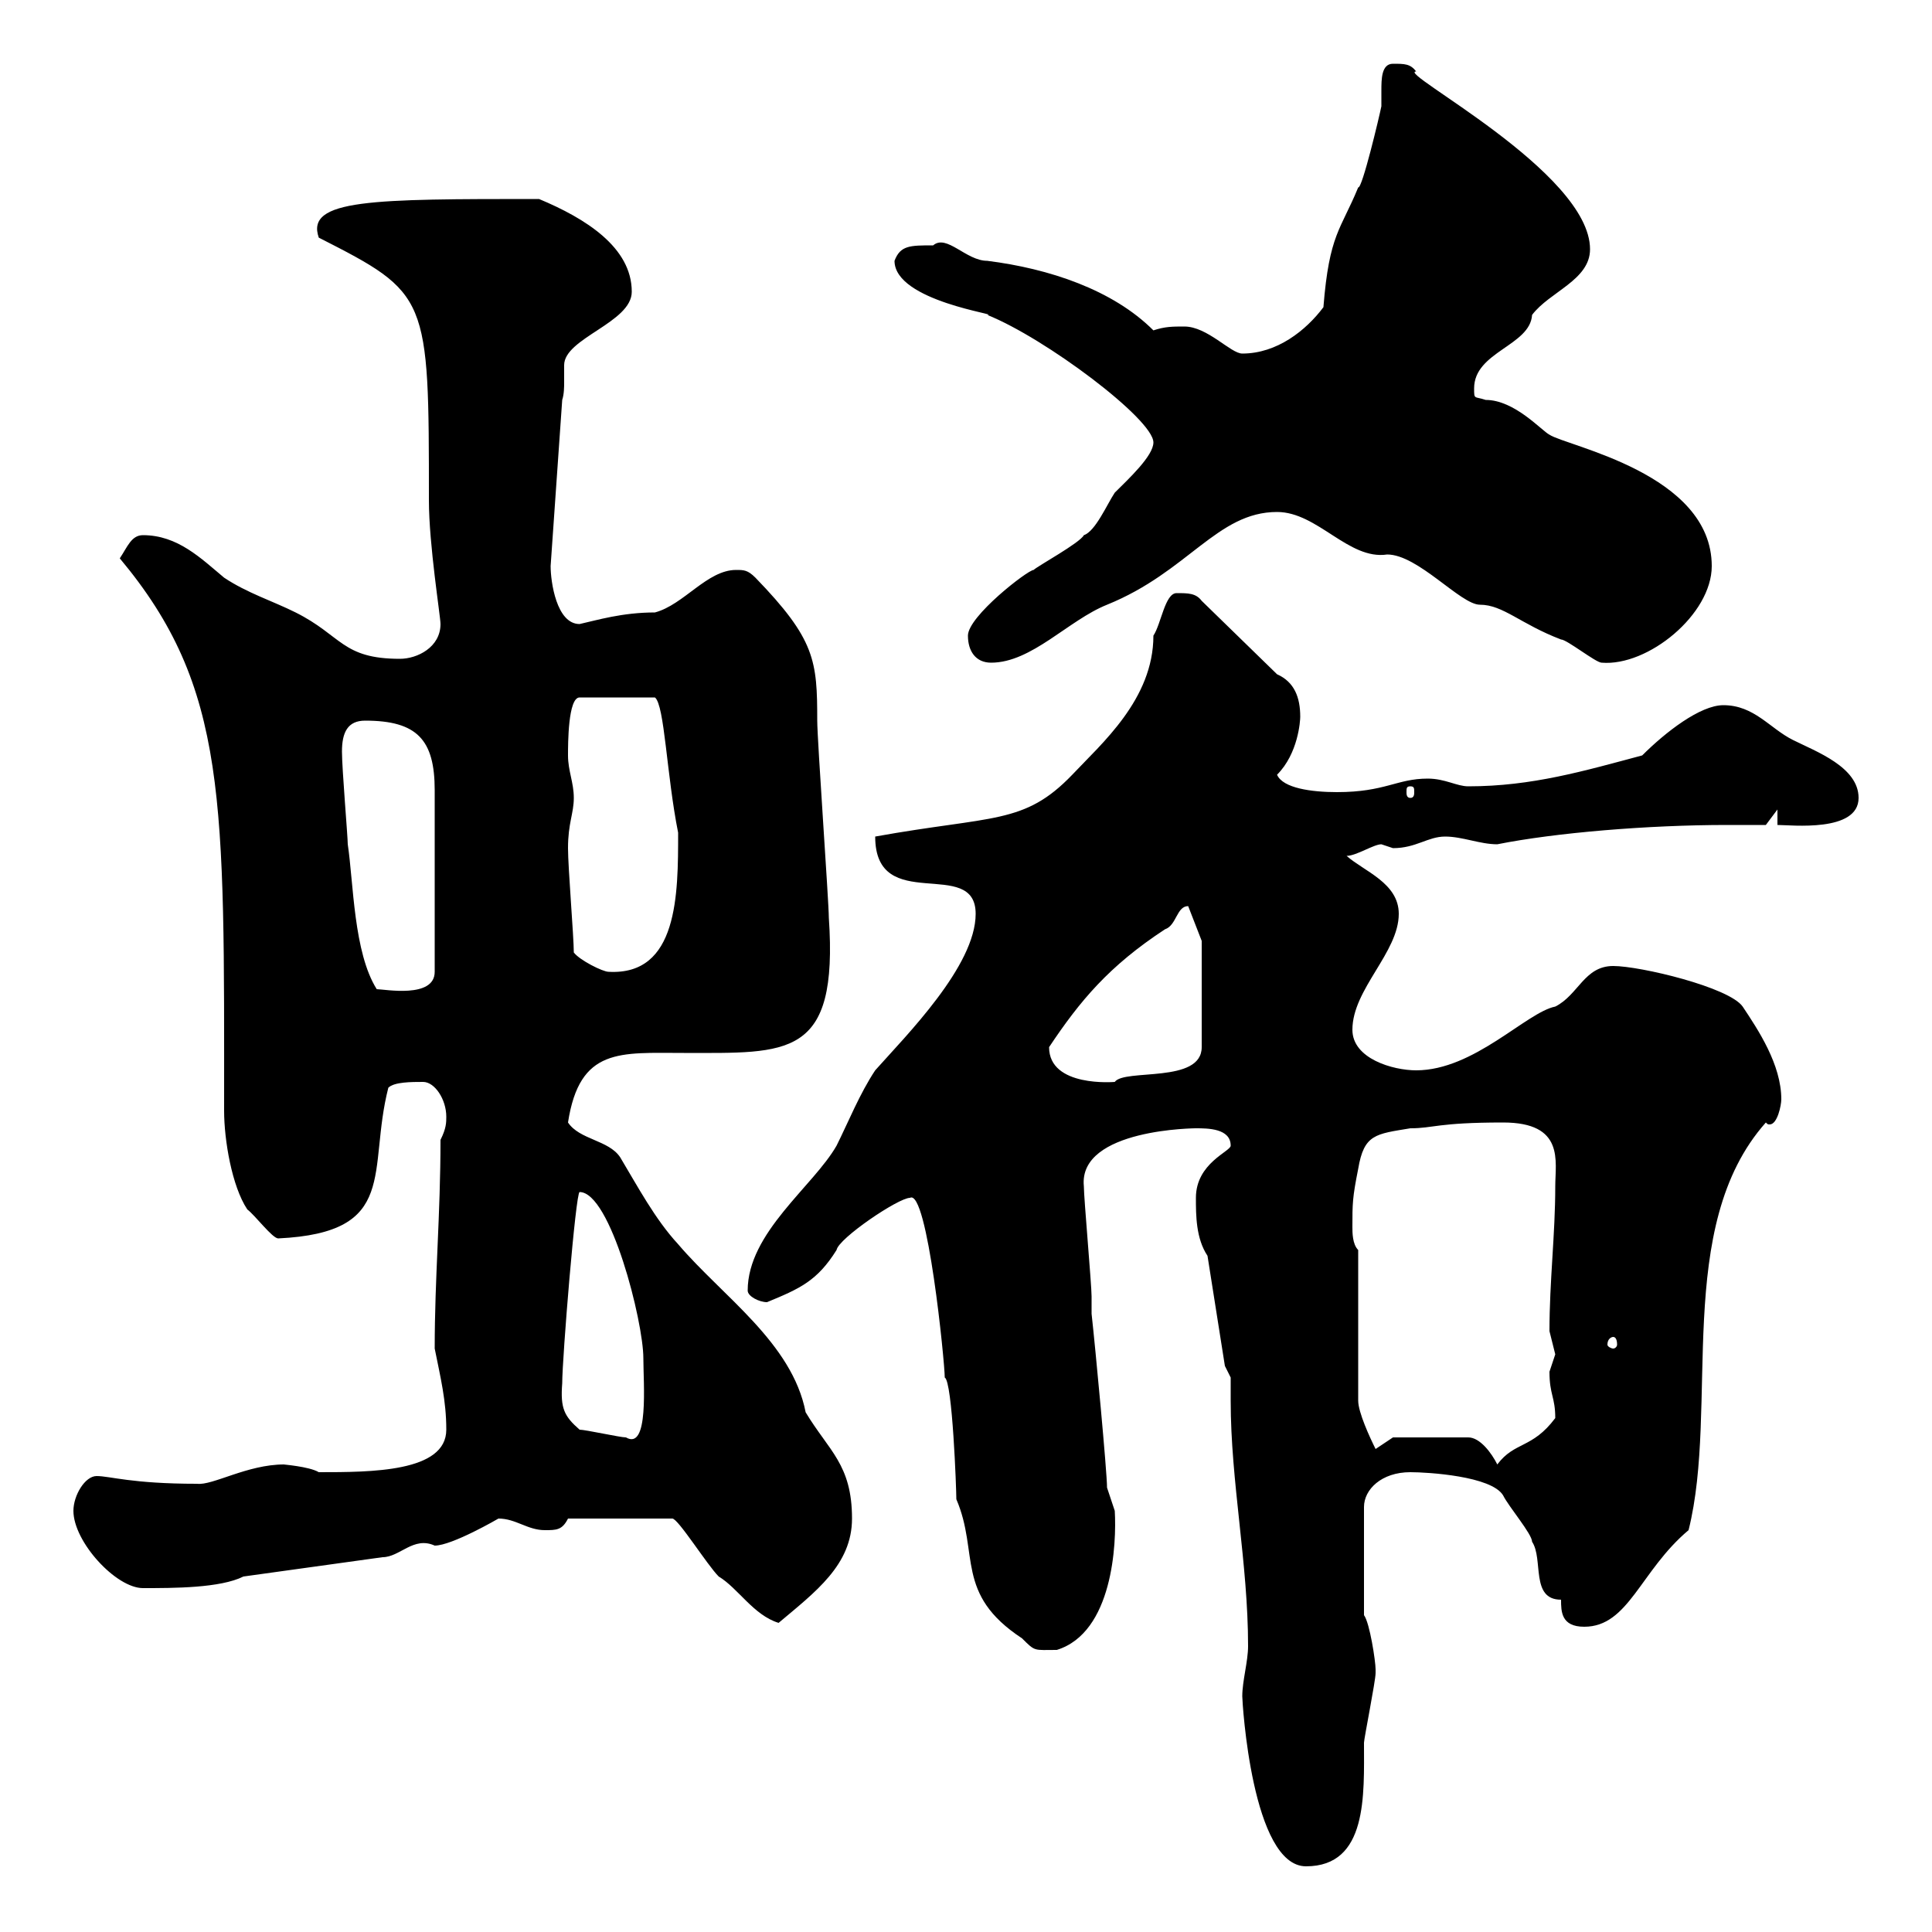 <svg xmlns="http://www.w3.org/2000/svg" xmlns:xlink="http://www.w3.org/1999/xlink" width="300" height="300"><path d="M192.90 263.40C192.90 264.30 194.40 289.80 202.80 289.80C212.40 289.80 211.80 278.70 211.80 270.60C211.80 270 213.60 261 213.60 259.80C213.60 259.80 213.60 259.80 213.60 259.20C213.60 258 212.70 252 211.80 250.80L211.80 234C211.80 231.30 214.50 228.60 219 228.60C221.70 228.60 231.60 229.20 233.40 232.20C234.30 234 237.90 238.20 237.90 239.40C239.70 242.10 237.60 248.40 242.40 248.40C242.40 250.20 242.40 252.60 246 252.60C252.90 252.60 254.70 243.90 262.20 237.60C267 218.40 259.80 190.50 274.20 174.30C274.50 174.60 274.50 174.60 274.80 174.60C276 174.60 276.60 171.60 276.60 170.70C276.60 165.30 273 159.90 270.60 156.30C268.50 153.30 254.70 150 250.50 150C246 150 245.10 154.50 241.50 156.30C237 157.20 228.90 166.20 219.90 166.20C216.30 166.20 210 164.40 210 159.90C210 153.60 217.20 147.90 217.20 141.90C217.20 137.10 211.80 135.30 209.10 132.90C210.60 132.90 213.30 131.10 214.50 131.10C214.50 131.10 216.30 131.70 216.30 131.70C219.90 131.70 221.70 129.90 224.40 129.90C227.10 129.90 229.80 131.10 232.50 131.10C241.50 129.30 255.90 128.10 268.20 128.10C270.30 128.10 272.40 128.10 274.20 128.10L276 125.70L276 128.10C278.10 128.10 288.60 129.30 288.60 123.90C288.60 119.10 282 116.70 278.40 114.90C274.80 113.10 272.40 109.50 267.60 109.50C264 109.50 258.60 113.70 255 117.30C246 119.70 237.90 122.10 228 122.10C226.20 122.10 224.40 120.90 221.70 120.90C216.90 120.90 215.10 123 207.60 123C203.70 123 199.20 122.40 198.30 120.30C201.60 117 201.90 111.90 201.90 111.30C201.90 108.30 201 105.90 198.30 104.70L186.60 93.30C185.70 92.10 184.50 92.10 182.70 92.10C180.90 92.10 180.30 96.90 179.10 98.70C179.10 108.60 171 115.50 166.50 120.30C159 128.10 154.20 126.60 135.90 129.90C135.90 142.20 151.50 132.90 151.50 141.90C151.50 150 140.70 160.80 135.90 166.20C133.50 169.80 131.70 174.30 129.90 177.90C126.30 184.20 116.10 191.40 116.10 200.40C116.10 201.30 117.90 202.20 119.10 202.20C124.20 200.10 126.90 198.90 129.90 194.10C130.20 192.30 139.50 186 141.30 186C144 184.50 146.70 211.50 146.70 213.90C147.90 214.50 148.50 231.30 148.50 232.80C152.10 241.20 148.20 247.50 158.70 254.40C160.80 256.50 160.50 256.20 164.10 256.20C172.80 253.50 173.40 239.70 173.10 234.60C173.10 234.60 171.90 231 171.90 231C171.90 228.60 170.10 209.40 169.50 204C169.50 204 169.50 201.30 169.50 201.30C169.50 199.50 168.30 186 168.30 184.20C167.40 175.20 186 175.20 185.70 175.20C187.50 175.20 191.10 175.20 191.10 177.90C191.10 178.80 185.70 180.60 185.70 186C185.70 188.70 185.70 192.30 187.50 195L190.20 212.10L191.10 213.90C191.10 215.10 191.10 216.30 191.10 217.50C191.10 230.10 193.80 242.70 193.80 255.60C193.80 258 192.90 261 192.90 263.40ZM88.20 235.80L104.40 235.80C105.30 235.80 109.80 243 111.60 244.80C114.60 246.60 117 250.80 120.90 252C126.60 247.20 132.30 243 132.30 235.80C132.30 227.40 128.70 225.30 125.10 219.30C123 208.50 112.20 201.30 105.30 193.20C101.70 189.30 99 184.20 96.30 179.70C94.50 177 90 177 88.20 174.30C90 162.60 96.30 163.50 106.20 163.50C122.40 163.50 130.20 164.40 128.70 142.50C128.70 140.10 126.90 114.90 126.90 111.90C126.90 102.60 126.60 99.30 117.30 89.70C116.10 88.50 115.50 88.50 114.30 88.50C109.80 88.50 106.20 93.90 101.70 95.10C96.60 95.10 92.70 96.30 90 96.90C86.40 96.90 85.50 90.30 85.50 87.90L87.30 62.10C87.60 61.20 87.60 60 87.60 59.40C87.60 58.20 87.60 57.60 87.60 56.70C87.60 52.50 98.10 50.10 98.10 45.30C98.10 38.40 90.90 33.90 83.70 30.90C57.90 30.90 47.40 30.90 49.50 36.90C66.60 45.60 66.60 45.90 66.60 77.70C66.60 84.60 68.40 95.70 68.40 96.90C68.40 100.50 64.80 102.30 62.10 102.30C53.10 102.30 53.10 98.70 45.90 95.10C42.30 93.30 38.40 92.10 34.80 89.70C31.20 86.70 27.60 83.10 22.20 83.10C20.40 83.10 19.80 84.90 18.60 86.70C35.40 106.80 34.80 124.20 34.80 172.50C34.80 177 36 184.20 38.40 187.80C39.60 188.70 42.30 192.30 43.20 192.30C62.10 191.40 57 181.80 60.30 168.90C61.20 168 63.90 168 65.70 168C67.50 168 69.30 170.70 69.30 173.40C69.30 174.30 69.30 175.20 68.40 177C68.40 188.70 67.50 198.30 67.50 209.40C68.40 213.90 69.30 217.50 69.30 222C69.30 228.60 57.60 228.60 49.50 228.60C48 227.70 43.80 227.40 44.10 227.40C38.40 227.40 33 230.70 30.60 230.40C20.40 230.40 17.10 229.20 15 229.20C13.20 229.20 11.40 232.20 11.40 234.60C11.40 239.40 18 246.60 22.20 246.60C27 246.60 34.20 246.60 37.80 244.80L59.40 241.80C62.10 241.80 64.20 238.50 67.50 240C70.20 240 77.40 235.80 77.40 235.80C80.10 235.80 81.90 237.60 84.60 237.60C86.40 237.60 87.30 237.60 88.20 235.80ZM216.30 223.20L213.60 225C212.70 223.20 210.90 219.30 210.90 217.50L210.90 194.10C210 193.20 210 191.40 210 190.50C210 186.90 210 186 210.90 181.50C211.80 176.10 213.60 176.10 219 175.20C222.60 175.20 223.20 174.30 233.40 174.30C243 174.30 241.50 180.30 241.50 184.20C241.50 191.70 240.60 198.90 240.60 206.70C240.60 206.70 241.50 210.30 241.50 210.30C241.50 210.30 240.60 213 240.60 213C240.60 216.60 241.50 216.90 241.50 220.20C237.90 225 235.20 223.80 232.50 227.40C231.60 225.60 229.80 223.20 228 223.20ZM90 222C87.60 219.90 87 218.70 87.30 214.80C87.30 210.90 89.40 185.10 90 185.10C94.80 185.10 99.90 205.20 99.90 210.90C99.90 214.80 100.80 225.30 97.20 223.20C96.30 223.20 90.90 222 90 222ZM250.50 207.60C250.80 207.60 251.10 207.90 251.10 208.80C251.10 209.10 250.80 209.40 250.50 209.40C250.20 209.40 249.60 209.10 249.60 208.80C249.60 207.90 250.20 207.60 250.50 207.60ZM162.90 162.60C167.70 155.40 172.20 150 180.90 144.30C182.70 143.70 182.70 140.70 184.50 140.70L186.60 146.10L186.60 162.60C186.60 168.30 174.60 165.90 173.10 168C173.10 168 162.90 168.90 162.90 162.60ZM53.10 116.70C53.10 113.70 54 111.90 56.70 111.90C64.80 111.90 67.50 114.90 67.50 122.70L67.50 150.90C67.50 155.10 59.70 153.60 58.50 153.60C54.90 147.90 54.90 137.10 54 131.10C54 129.90 53.10 119.40 53.10 116.70ZM89.10 147.90C89.10 145.50 88.20 134.70 88.20 131.70C88.20 127.80 89.10 126.30 89.10 123.90C89.10 121.50 88.20 119.70 88.20 117.30C88.20 115.50 88.20 108.30 90 108.30L101.70 108.30C103.20 109.50 103.50 120.30 105.30 129.30C105.30 138.90 105.30 151.50 94.50 150.90C93.60 150.90 90 149.10 89.10 147.90ZM219 122.10C219.60 122.10 219.60 122.40 219.60 123C219.60 123.30 219.60 123.90 219 123.90C218.40 123.90 218.40 123.30 218.40 123C218.40 122.40 218.40 122.10 219 122.10ZM150.30 98.70C150.30 101.10 151.50 102.90 153.90 102.90C160.20 102.90 165.90 96.30 171.90 93.90C184.50 88.80 189 79.50 198.30 79.50C204.60 79.50 209.40 87 215.40 86.10C220.20 86.10 226.80 93.90 229.80 93.90C233.40 93.90 236.10 96.90 242.40 99.30C243.30 99.30 247.80 102.90 248.70 102.90C255.90 103.50 265.80 95.40 265.80 87.90C265.80 73.50 243.30 69.30 240.60 67.50C239.40 66.90 235.20 62.10 230.70 62.10C228.90 61.50 228.90 62.10 228.90 60.30C228.90 54.60 237.60 53.70 237.90 48.90C240.60 45.30 246.90 43.50 246.90 38.70C246.90 26.70 216.60 11.10 219.90 11.10C219 9.90 218.10 9.90 216.30 9.90C214.50 9.90 214.50 12.30 214.50 14.10C214.50 15 214.50 15.90 214.50 16.50C214.20 18 211.50 29.40 210.90 29.10C208.20 35.70 206.40 36.30 205.50 47.70C202.80 51.30 198.30 54.90 192.90 54.90C191.10 54.90 187.50 50.70 183.90 50.70C182.10 50.70 180.90 50.70 179.10 51.30C172.80 45 162.90 41.70 153.30 40.50C150 40.50 147 36.30 144.90 38.10C141.30 38.10 139.80 38.10 138.90 40.50C138.90 46.80 155.70 48.90 153.30 48.90C162.30 52.50 179.10 65.10 179.10 68.70C179.10 70.80 175.20 74.40 173.10 76.50C171.90 78.30 170.10 82.50 168.30 83.10C167.70 84.30 161.10 87.90 160.50 88.50C159.60 88.50 150.30 95.70 150.30 98.70Z"/></svg>